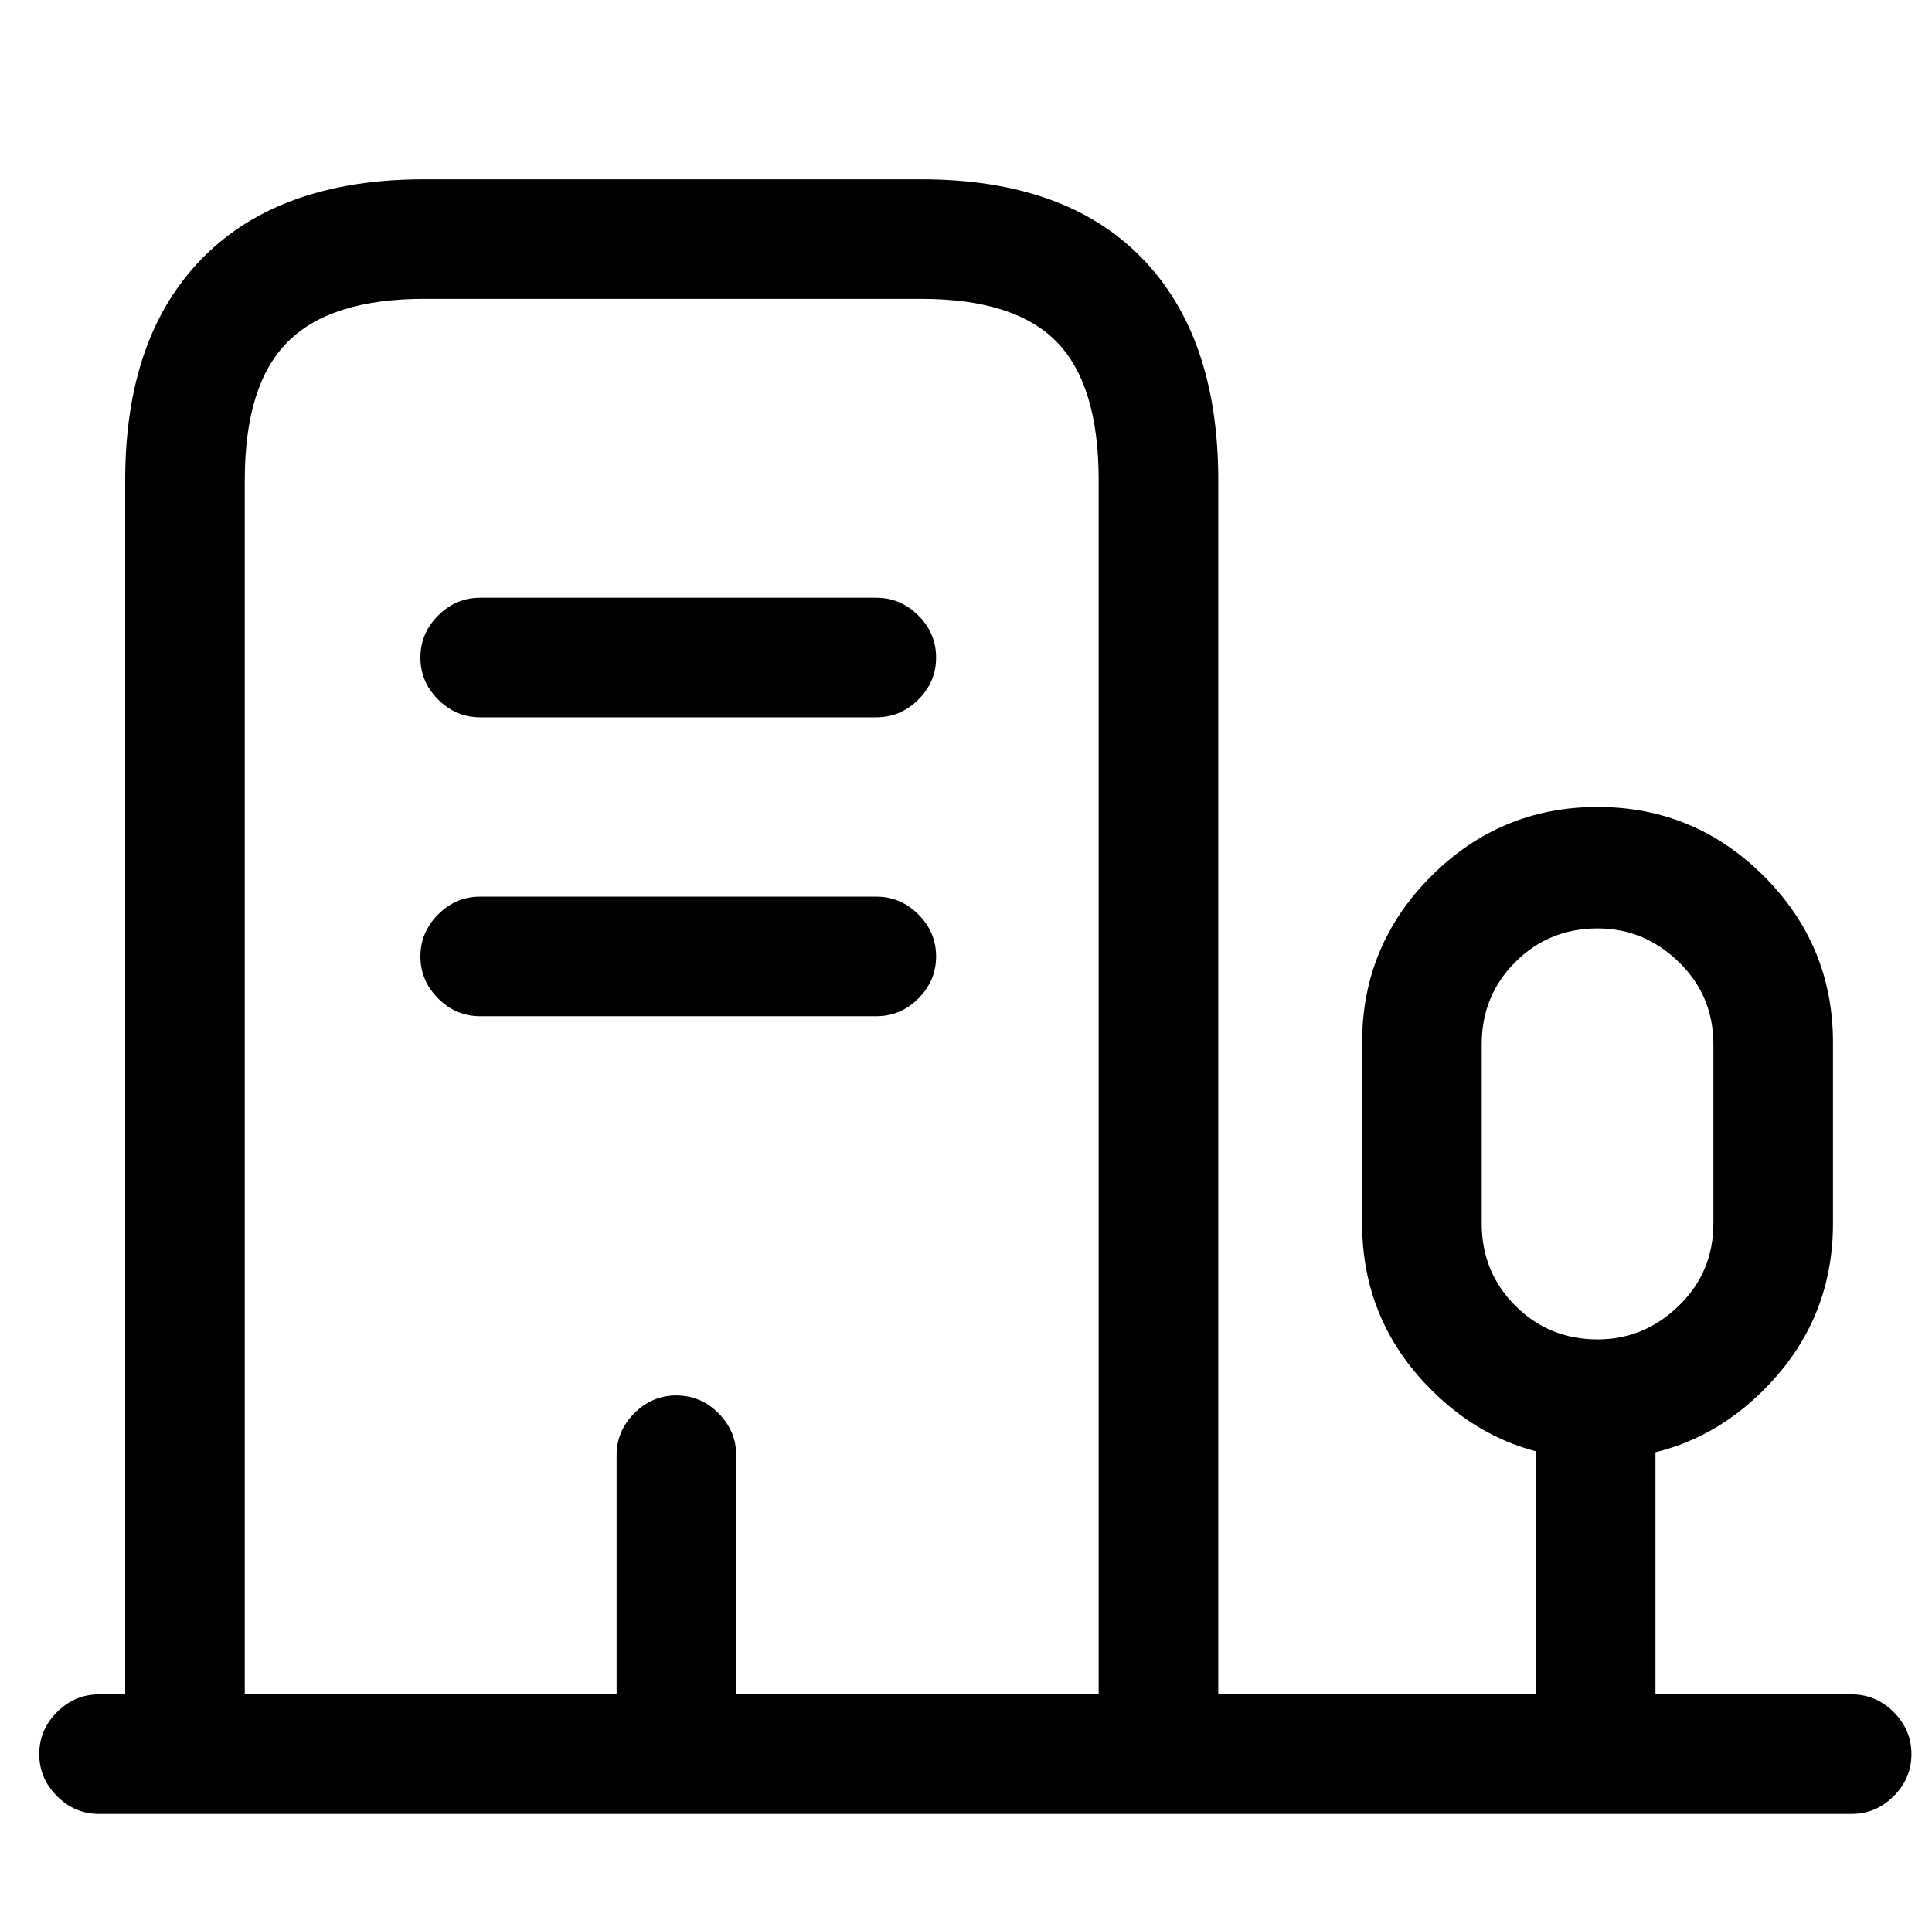 <?xml version="1.0" standalone="no"?>
<!DOCTYPE svg PUBLIC "-//W3C//DTD SVG 1.1//EN" "http://www.w3.org/Graphics/SVG/1.1/DTD/svg11.dtd" >
<svg xmlns="http://www.w3.org/2000/svg" xmlns:xlink="http://www.w3.org/1999/xlink" version="1.1" viewBox="-10 0 1034 1024">
   <path fill="currentColor"
d="M981 971h-938q-13 0 -22.5 -9.5t-9.5 -22.5t9.5 -22.5t22.5 -9.5h938q13 0 22.5 9.5t9.5 22.5t-9.5 22.5t-22.5 9.5zM844 971q-13 0 -22.5 -9.5t-9.5 -22.5v-190q0 -13 9.5 -22.5t22.5 -9.5t22.5 9.5t9.5 22.5v190q0 13 -9.5 22.5t-22.5 9.5zM845 781q-52 0 -89 -37
t-37 -89v-97q0 -52 37 -89t89 -37t89 37t37 89v97q0 52 -37 89t-89 37zM845 497q-26 0 -44 18t-18 44v96q0 26 18 44t44 18q25 0 43.5 -18t18.5 -44v-96q0 -26 -18.5 -44t-43.5 -18zM610 971q-13 0 -22.5 -9.5t-9.5 -22.5v-682q0 -51 -22.5 -74t-72.5 -23h-266q-50 0 -73 23
t-23 74v682q0 13 -9.5 22.5t-22.5 9.5t-22.5 -9.5t-9.5 -22.5v-682q0 -77 41.5 -119t118.5 -42h266q77 0 118 42t41 119v682q0 13 -9.5 22.5t-22.5 9.5zM459 384h-212q-13 0 -22.5 -9.5t-9.5 -22.5t9.5 -22.5t22.5 -9.5h212q13 0 22.5 9.5t9.5 22.5t-9.5 22.5t-22.5 9.5z
M459 544h-212q-13 0 -22.5 -9.5t-9.5 -22.5t9.5 -22.5t22.5 -9.5h212q13 0 22.5 9.5t9.5 22.5t-9.5 22.5t-22.5 9.5zM352 971q-13 0 -22.5 -9.5t-9.5 -22.5v-160q0 -13 9.5 -22.5t22.5 -9.5t22.5 9.5t9.5 22.5v160q0 13 -9.5 22.5t-22.5 9.5z" />
</svg>
